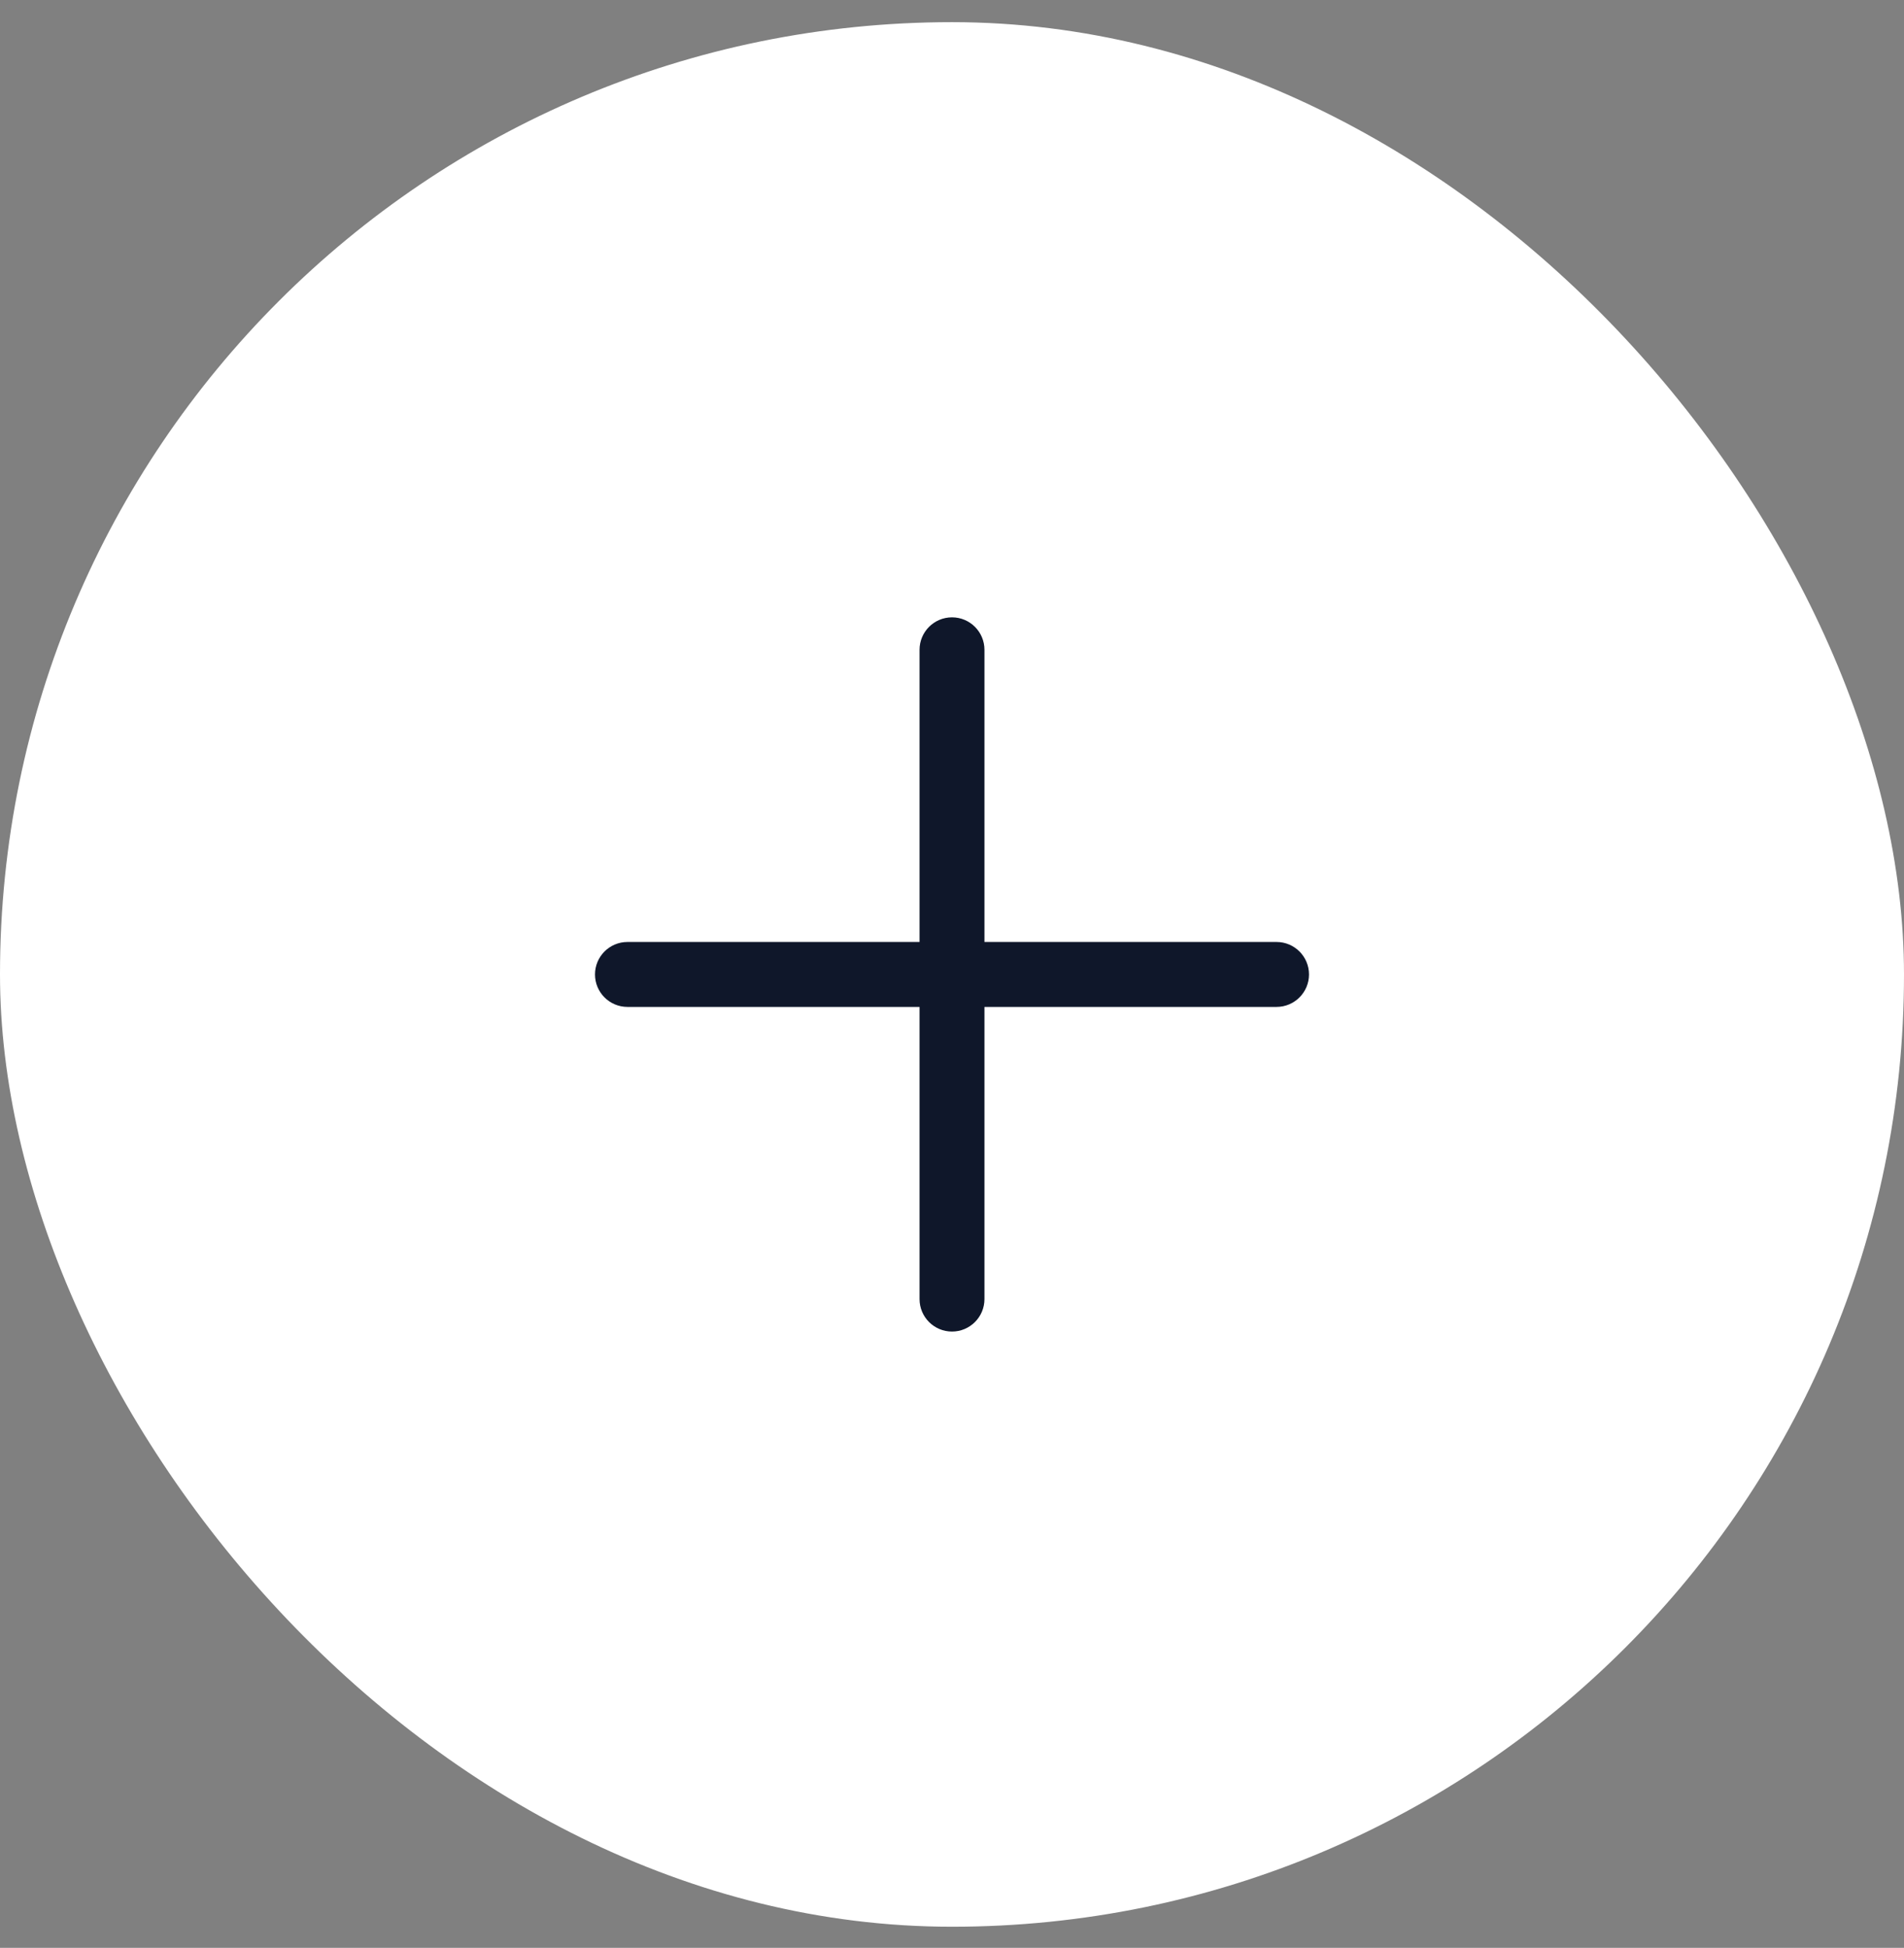 <svg xmlns="http://www.w3.org/2000/svg" width="44" height="45" viewBox="0 0 44 45" fill="none">
<rect x="0" y="0" width="44" height="45" fill="#808080" stroke="none"/>
<rect y="0.512" width="44" height="44" rx="22" fill="#fff"/>
<path fill-rule="evenodd" clip-rule="evenodd" d="M22 14.262C22.414 14.262 22.75 14.598 22.75 15.012V21.762H29.5C29.914 21.762 30.25 22.098 30.25 22.512C30.25 22.926 29.914 23.262 29.5 23.262H22.75V30.012C22.75 30.426 22.414 30.762 22 30.762C21.586 30.762 21.25 30.426 21.25 30.012V23.262H14.5C14.086 23.262 13.75 22.926 13.75 22.512C13.75 22.098 14.086 21.762 14.5 21.762H21.25V15.012C21.25 14.598 21.586 14.262 22 14.262Z" fill="#0F172A"/>
</svg>